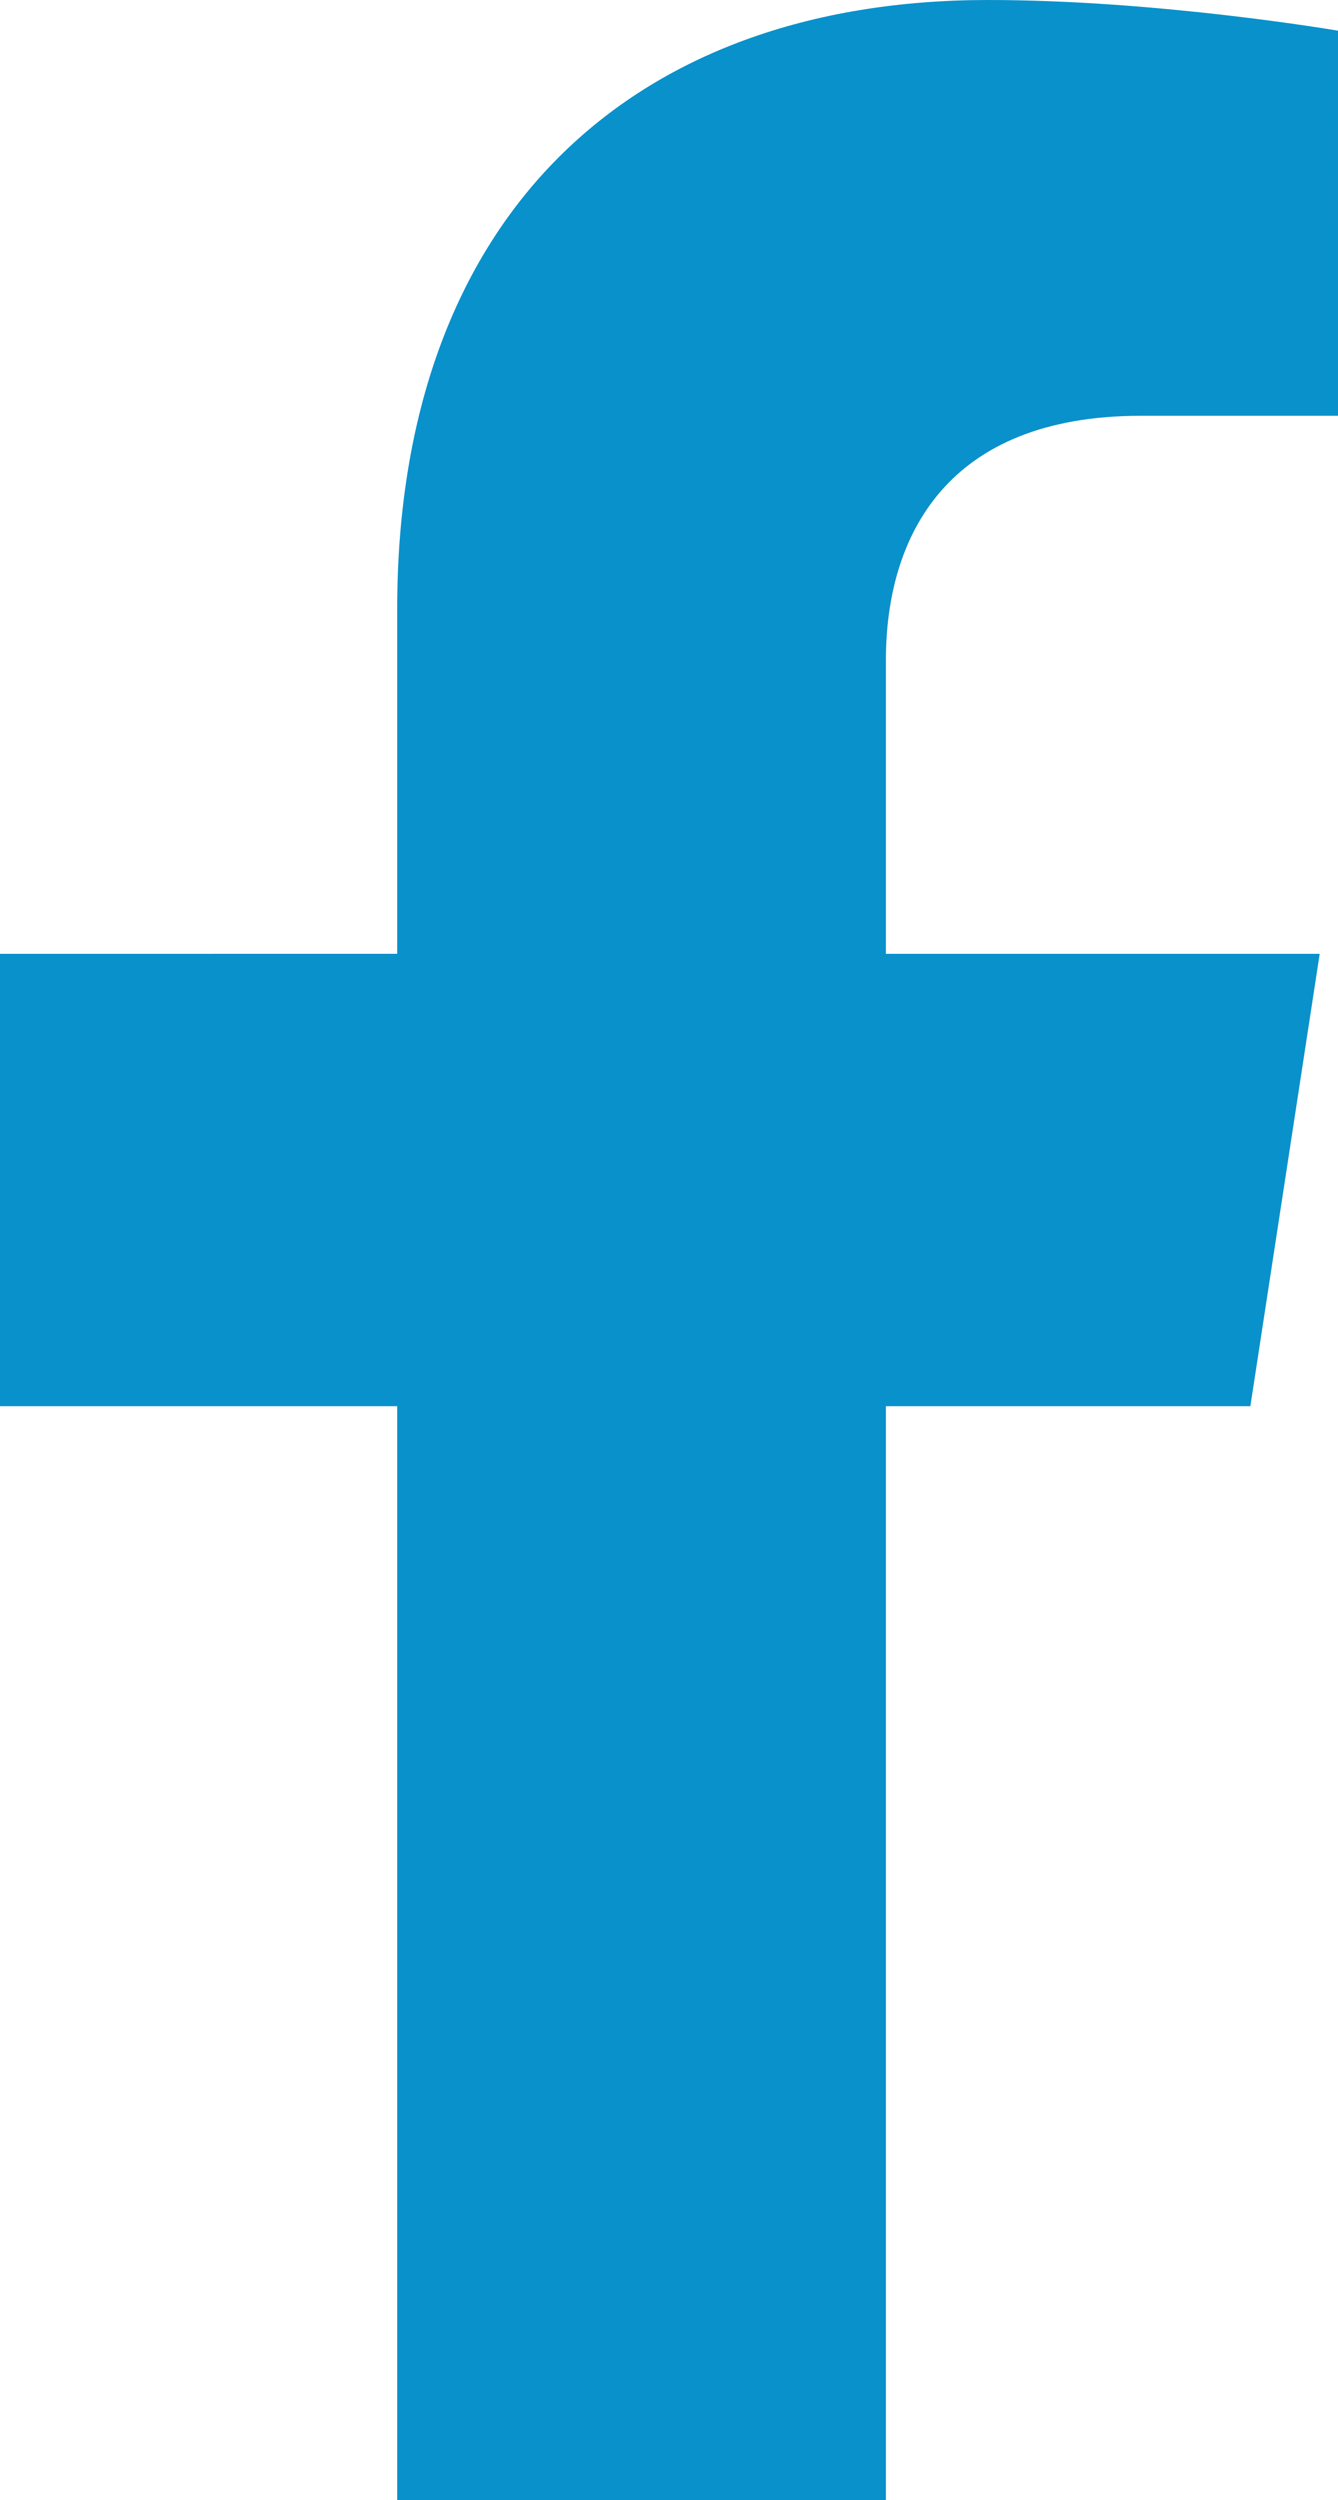 <?xml version="1.0" encoding="UTF-8"?>
<svg id="Vrstva_1" data-name="Vrstva 1" xmlns="http://www.w3.org/2000/svg" viewBox="0 0 51.91 96.93">
  <defs>
    <style>
      .cls-1 {
        fill: #0991cb;
      }
    </style>
  </defs>
  <path class="cls-1" d="M34.37,96.93v-42.41h14.14l2.69-17.54h-16.83v-11.38c0-4.8,2.35-9.48,9.89-9.48h7.65V1.19s-6.94-1.19-13.58-1.19C24.47,0,15.41,8.4,15.41,23.61v13.37H0v17.54h15.41v42.41h18.96Z"/>
</svg>